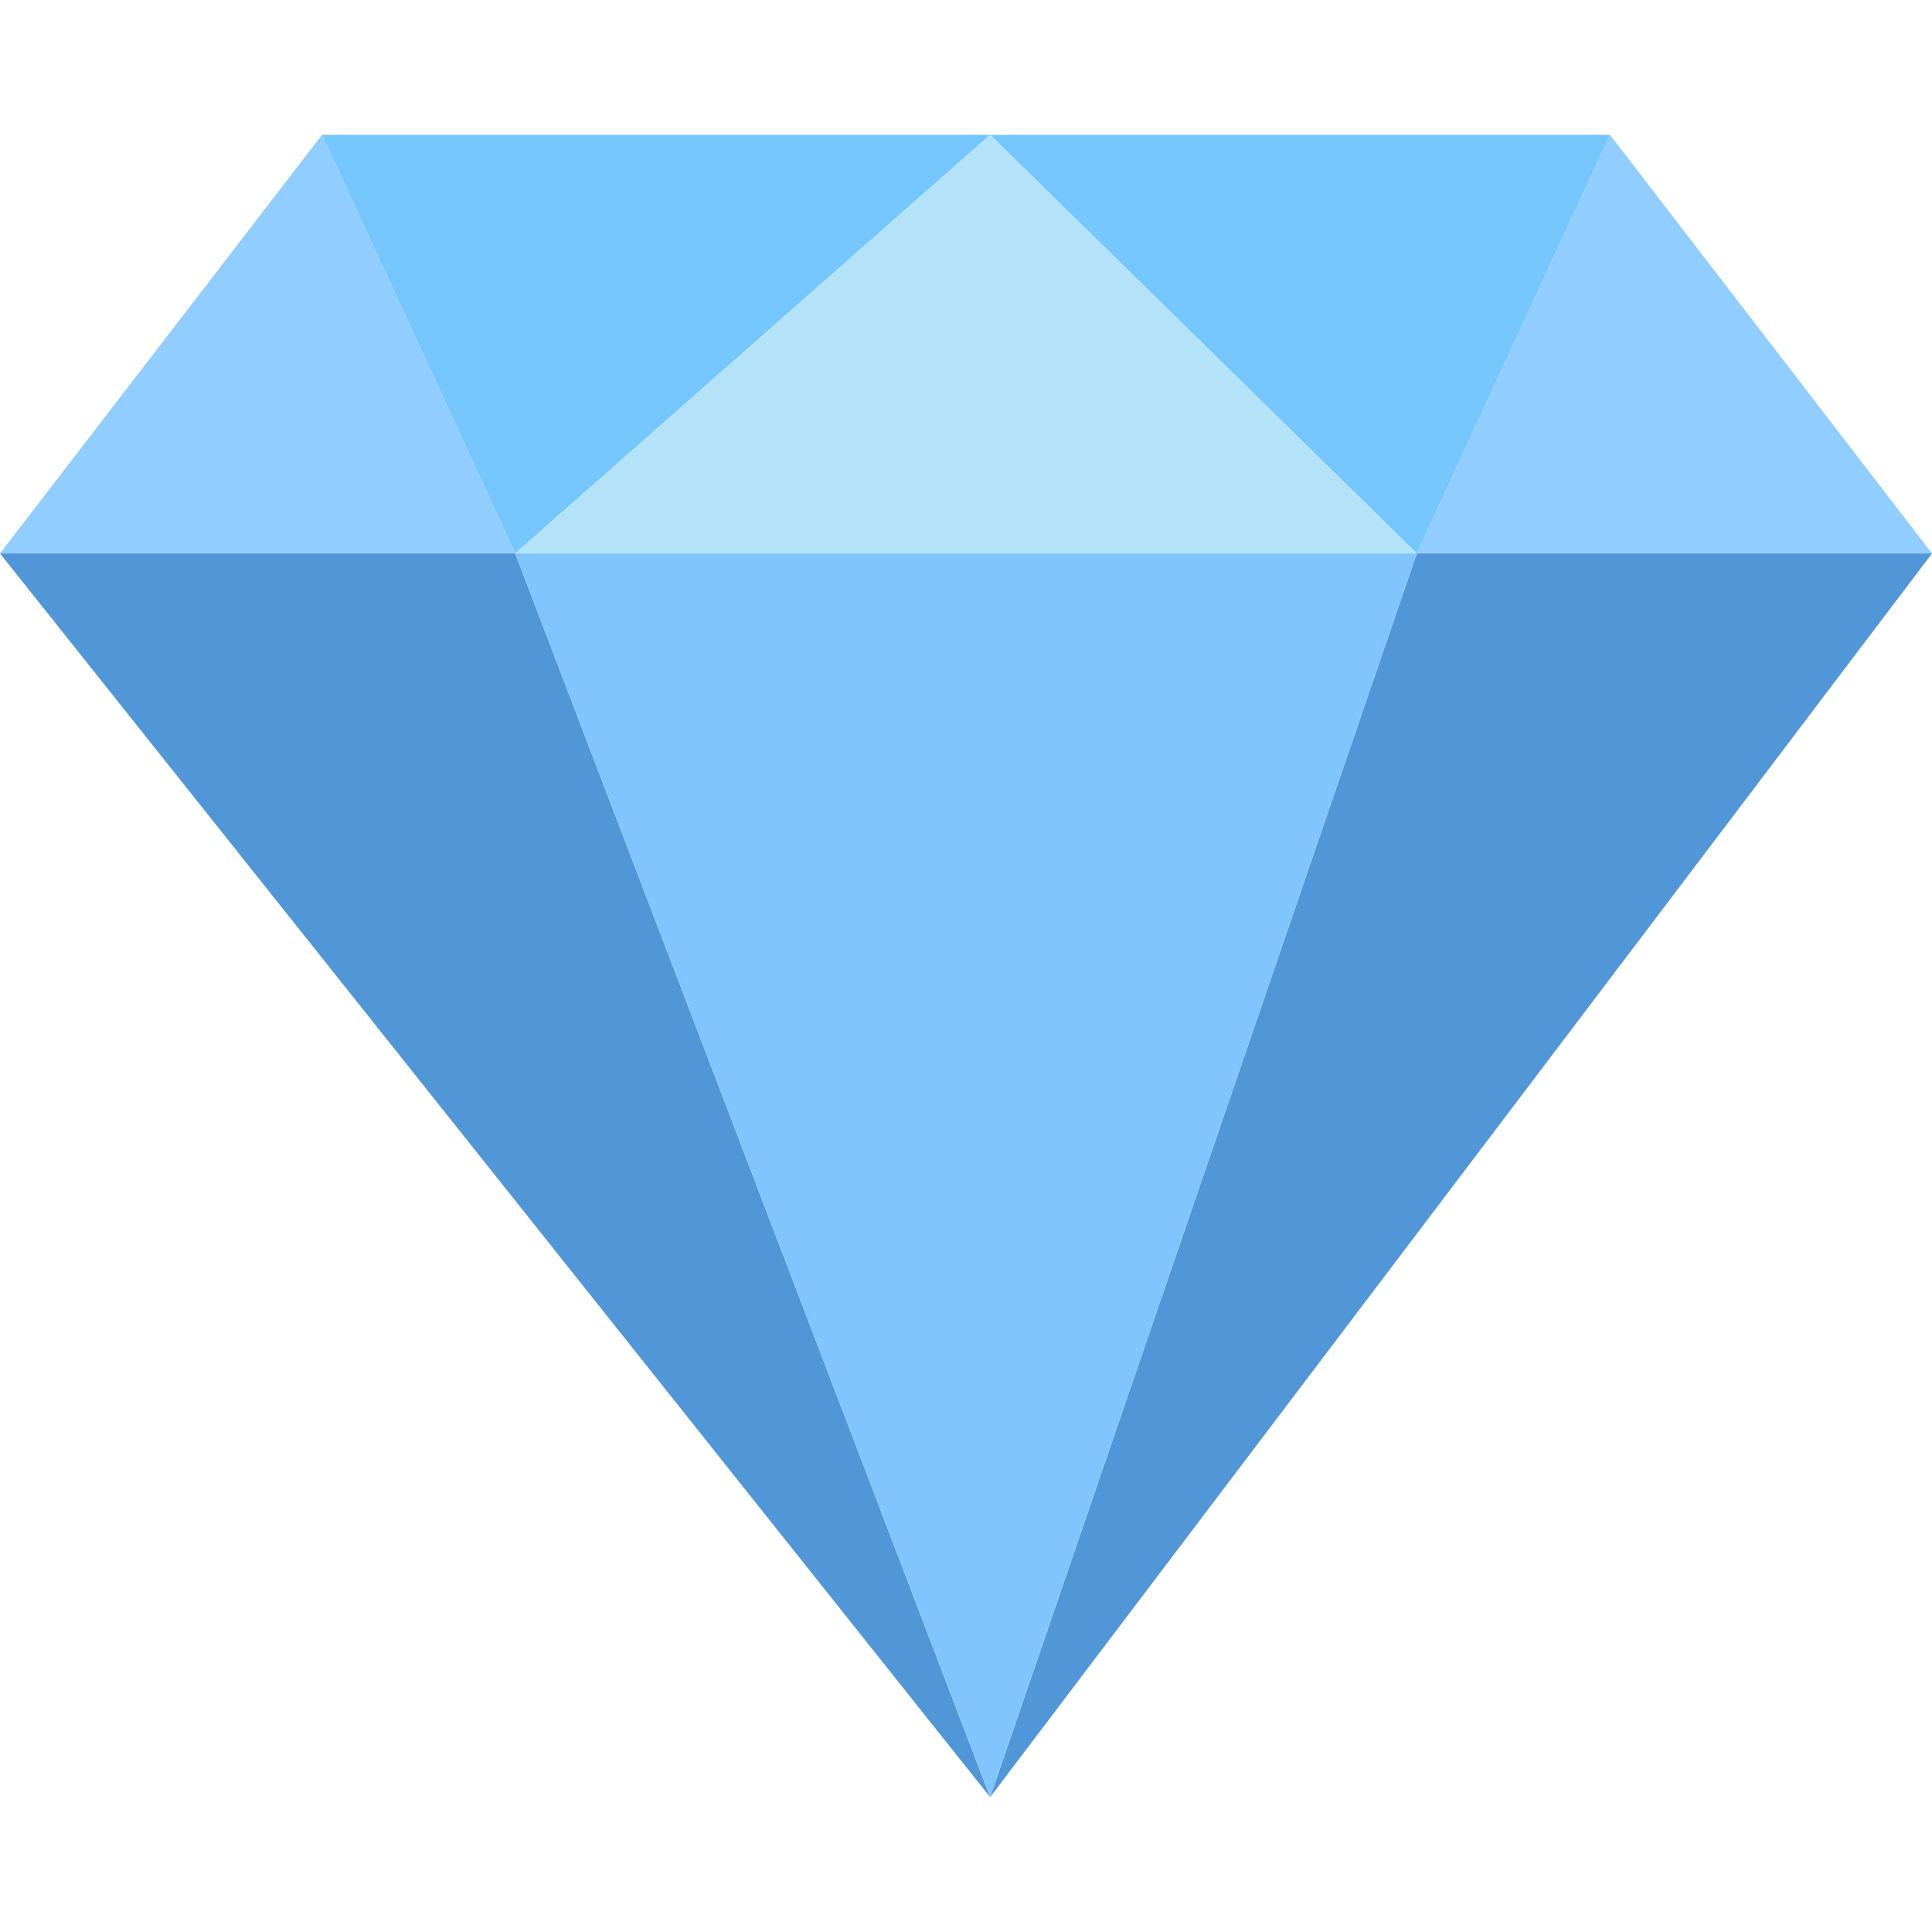 <?xml version="1.0" encoding="iso-8859-1"?>
<!-- Generator: Adobe Illustrator 22.0.1, SVG Export Plug-In . SVG Version: 6.00 Build 0)  -->
<svg version="1.1" xmlns="http://www.w3.org/2000/svg" xmlns:xlink="http://www.w3.org/1999/xlink" x="0px" y="0px"
	 viewBox="0 0 128 128" style="enable-background:new 0 0 128 128;" xml:space="preserve">
<g id="_x31_">
	<path style="fill:#91CDFF;" d="M34.133,36.667H0L21.333,8.933L34.133,36.667z M93.867,36.667H128L106.667,8.933L93.867,36.667z"/>
	<path style="fill:#75C6FC;" d="M93.867,36.667L65.6,8.933h41.067 M34.133,36.667L65.6,8.933H21.333L34.133,36.667z"/>
	<path style="fill:#5197D8;" d="M0,36.667h34.133l31.467,82.4L0,36.667z M128,36.667H93.867l-28.267,82.4L128,36.667z"/>
	<polygon style="fill:#81C5FF;" points="93.867,36.667 65.6,119.056 34.133,36.667 	"/>
	<polygon style="fill:#B4E2F9;" points="93.867,36.667 34.133,36.667 65.6,8.933 	"/>
</g>
<g id="Layer_1">
</g>
</svg>

